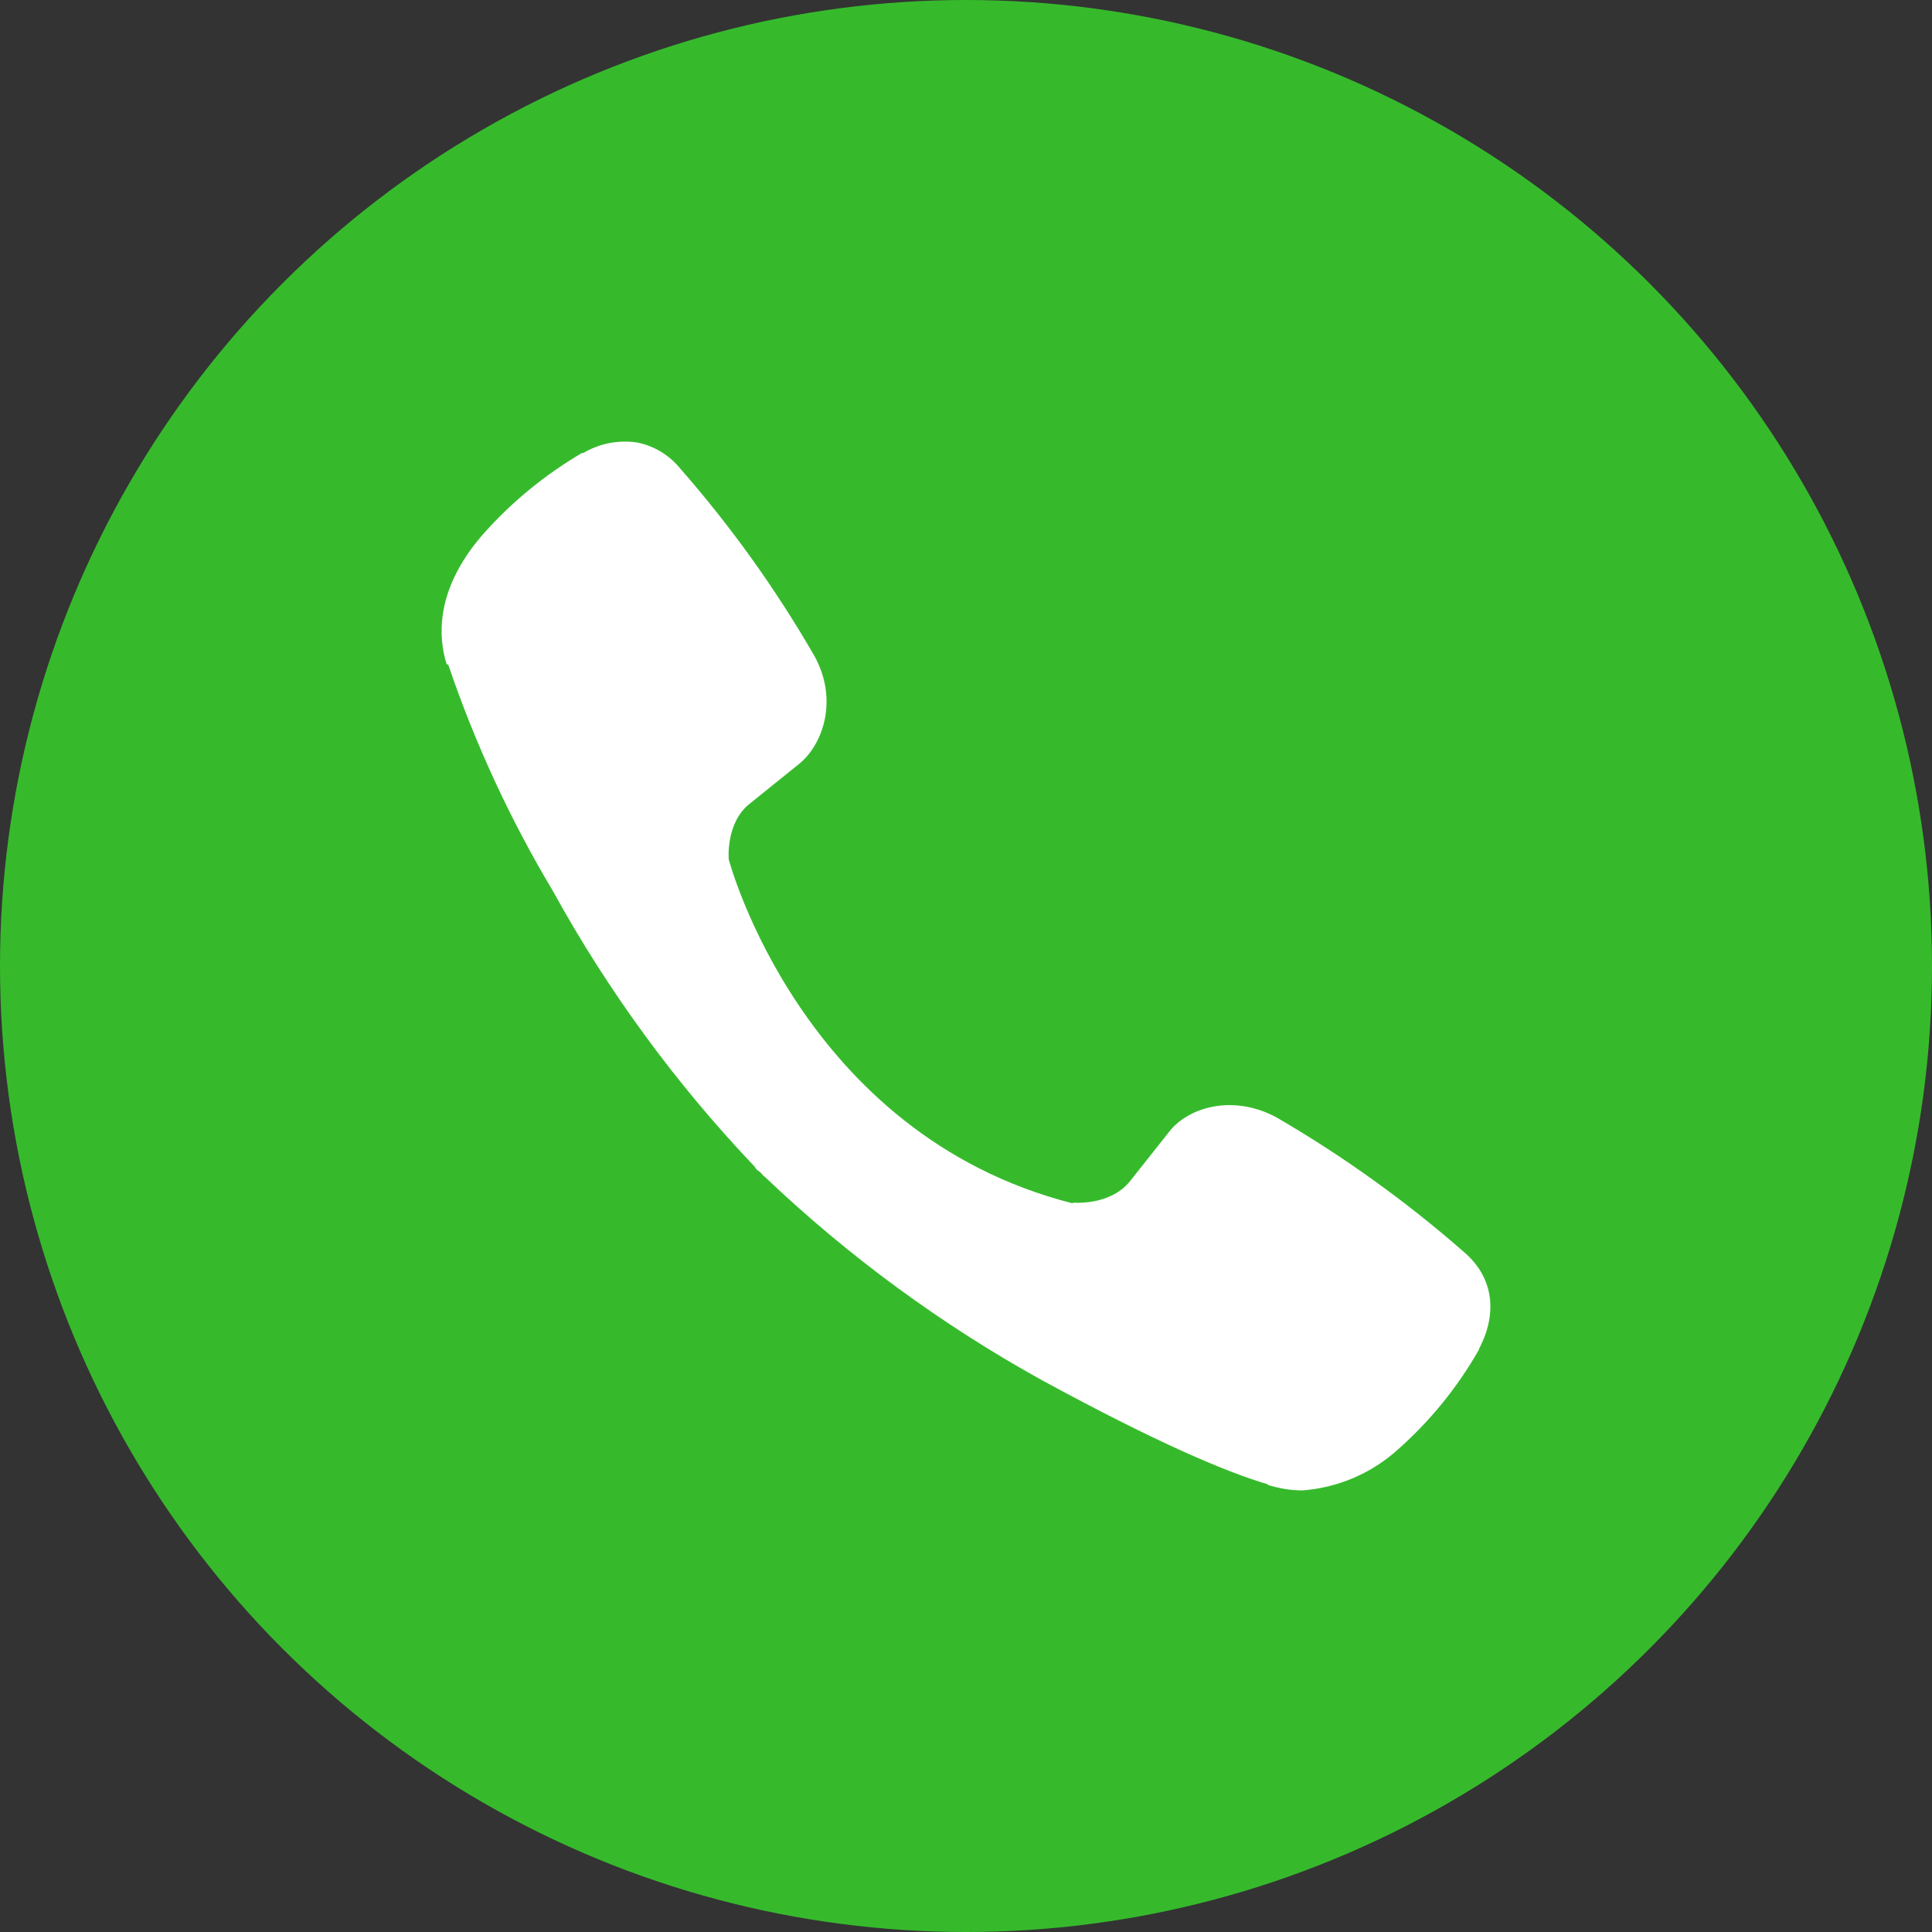 <?xml version="1.0" encoding="UTF-8"?> <svg xmlns="http://www.w3.org/2000/svg" width="35" height="35" viewBox="0 0 35 35" fill="none"><rect x="0" y="0" width="35" height="35" fill="#333333" stroke="none"/> <circle cx="17.5" cy="17.5" r="17.5" fill="#36BA2C"></circle> <path d="M11.534 8.015C11.2 7.967 10.859 8.034 10.568 8.206H10.543C9.869 8.602 9.261 9.1 8.743 9.687C8.311 10.185 8.077 10.688 8.016 11.174C7.98 11.462 8.005 11.753 8.09 12.029L8.122 12.046C8.608 13.473 9.241 14.845 10.014 16.137C11.012 17.951 12.239 19.629 13.666 21.129L13.709 21.19L13.777 21.24L13.819 21.289L13.869 21.332C15.374 22.763 17.056 23.996 18.873 25.002C20.951 26.133 22.211 26.667 22.969 26.89V26.901C23.19 26.969 23.391 27 23.595 27C24.239 26.952 24.85 26.69 25.329 26.255C25.913 25.737 26.408 25.127 26.793 24.449V24.437C27.154 23.753 27.032 23.109 26.51 22.672C25.463 21.756 24.33 20.943 23.127 20.244C22.321 19.807 21.503 20.071 21.172 20.514L20.465 21.406C20.102 21.848 19.443 21.787 19.443 21.787L19.425 21.798C14.513 20.544 13.202 15.57 13.202 15.57C13.202 15.57 13.14 14.894 13.595 14.549L14.48 13.836C14.905 13.491 15.2 12.674 14.745 11.868C14.05 10.665 13.238 9.532 12.322 8.487C12.122 8.241 11.842 8.073 11.531 8.014L11.534 8.015Z" fill="white"></path> </svg> 